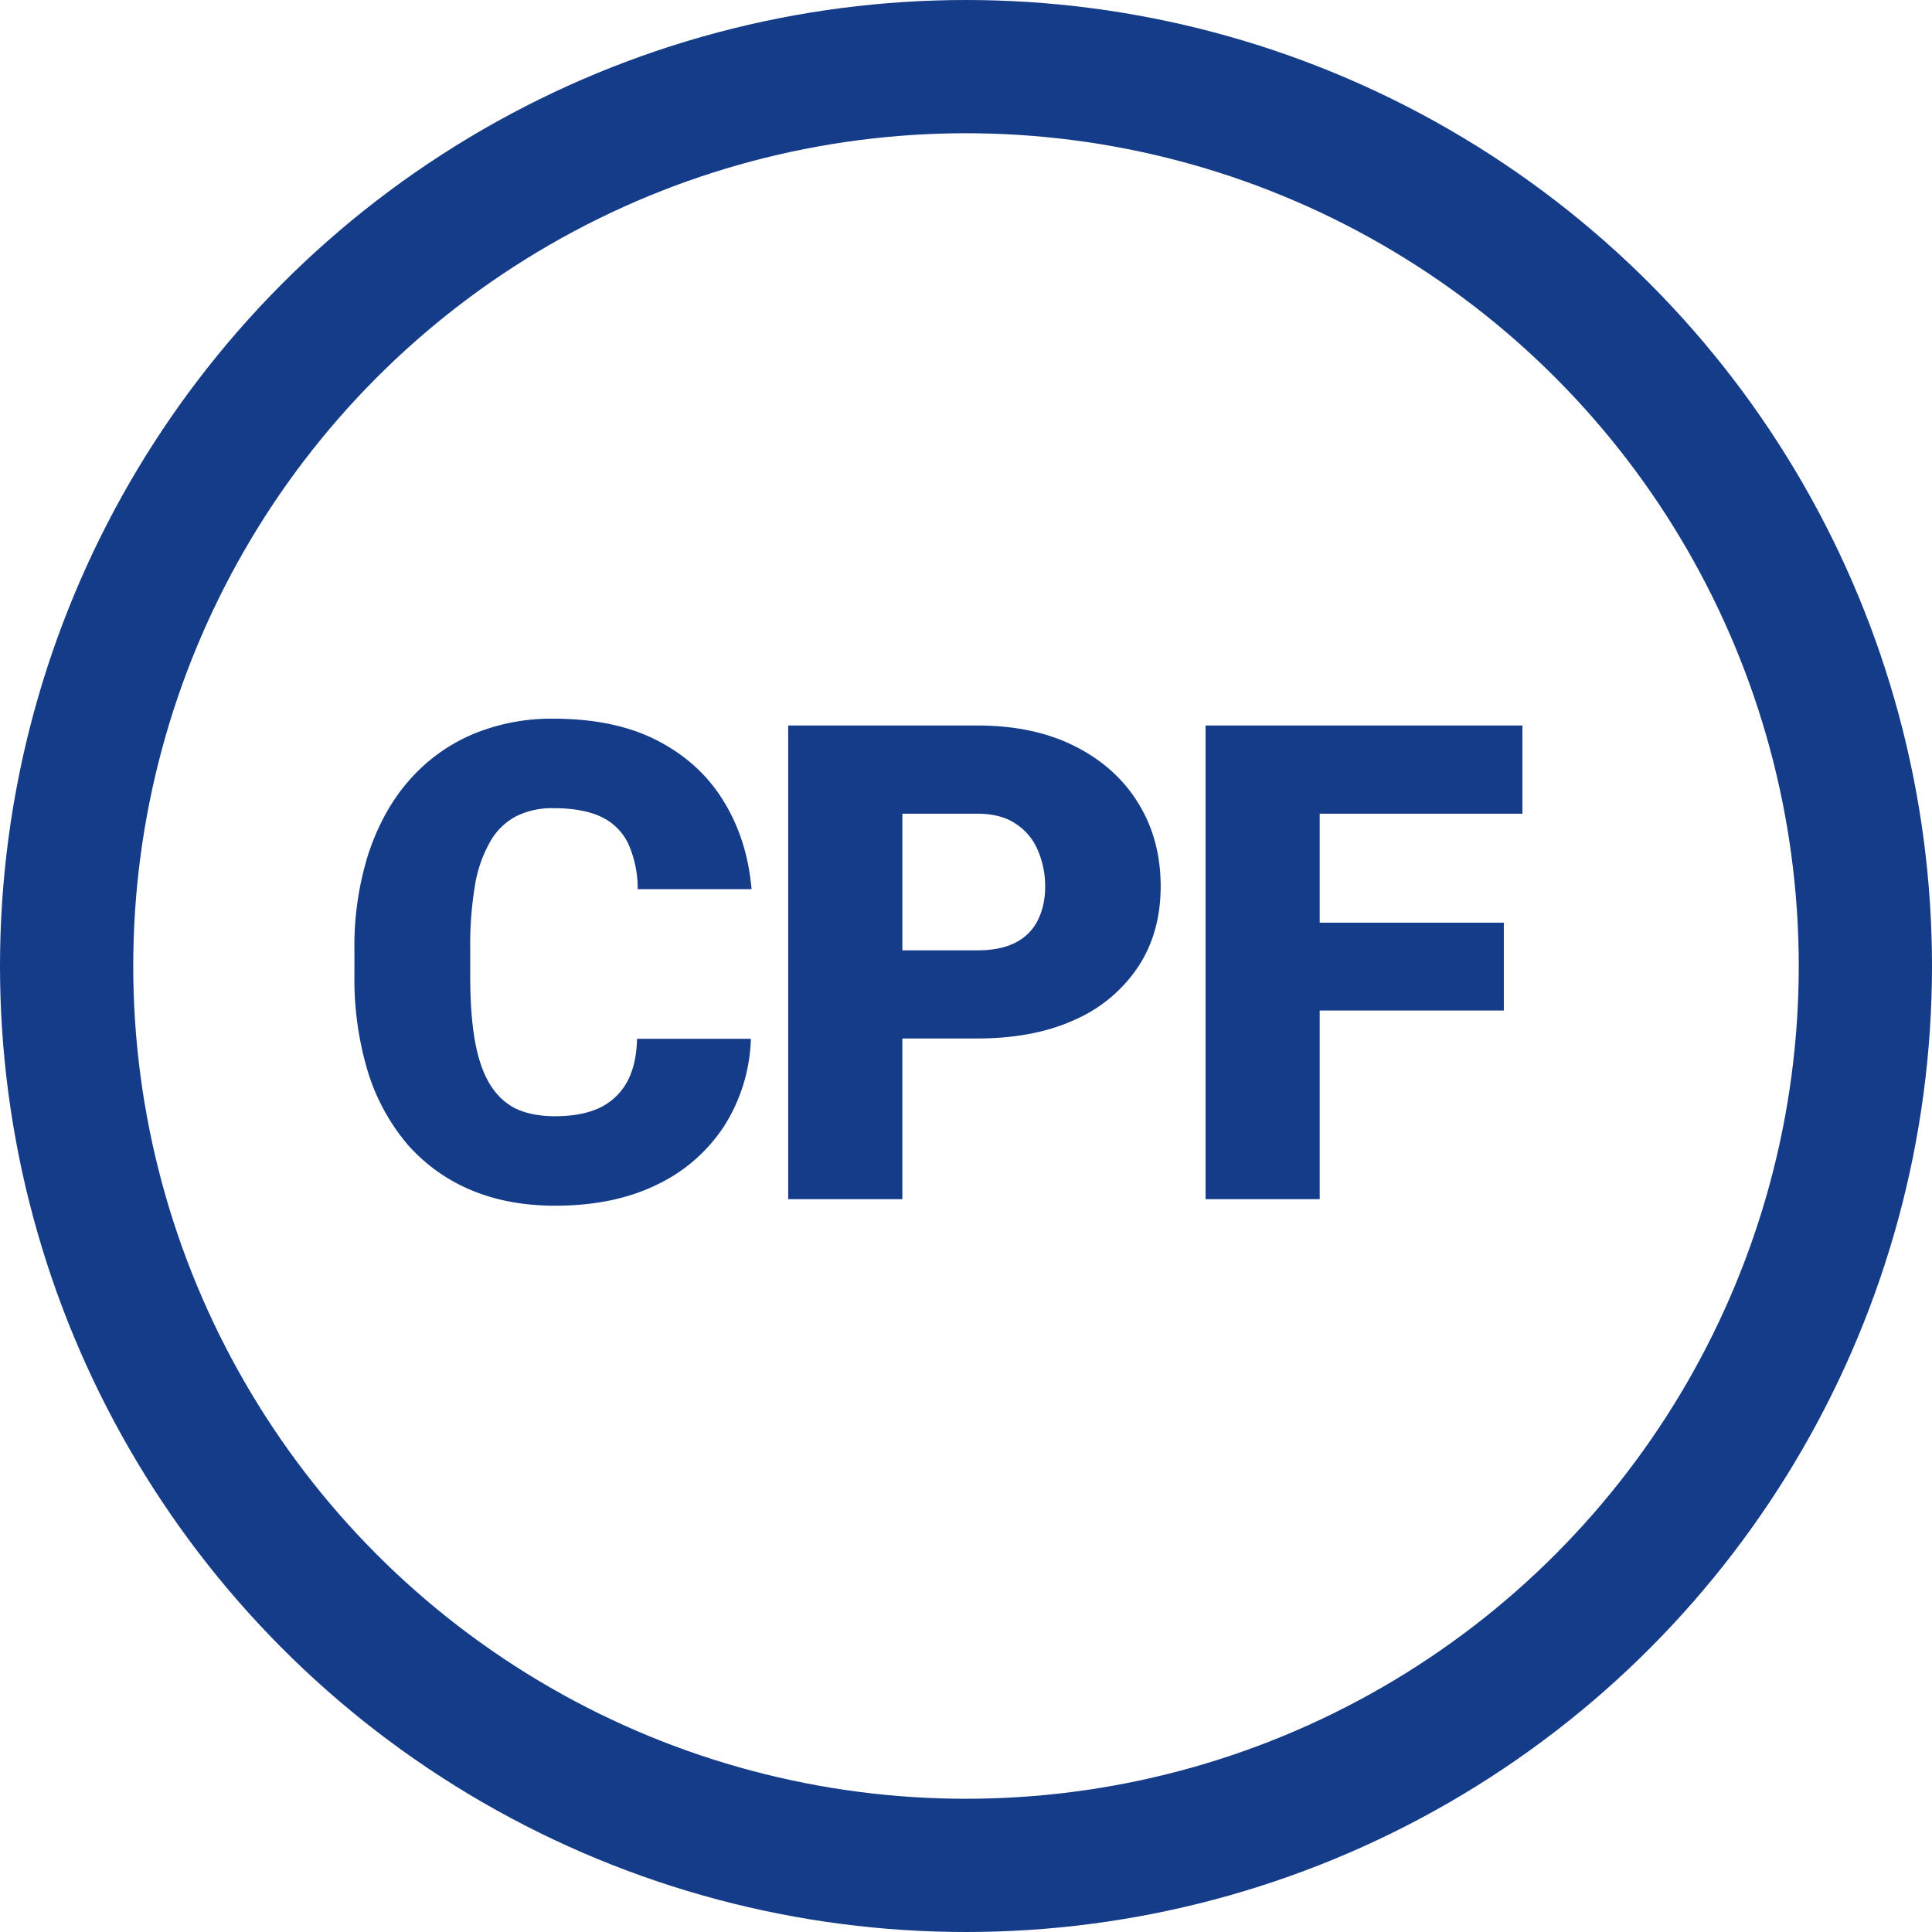 <svg xmlns="http://www.w3.org/2000/svg" viewBox="0 0 29 29"><path fill="#153C89" d="M9.563 15.593h1.708a2.583 2.583 0 0 1-.4 1.308 2.47 2.47 0 0 1-1.016.884c-.43.209-.937.313-1.523.313-.475 0-.9-.08-1.274-.24a2.597 2.597 0 0 1-.948-.688 3.102 3.102 0 0 1-.59-1.089 4.815 4.815 0 0 1-.2-1.44v-.386a4.6 4.6 0 0 1 .21-1.44c.143-.43.344-.795.605-1.094.263-.303.58-.534.947-.694a3.05 3.05 0 0 1 1.226-.239c.618 0 1.14.11 1.567.332.426.222.757.526.991.913.235.384.373.822.415 1.314H9.572a1.66 1.66 0 0 0-.136-.67.845.845 0 0 0-.4-.41c-.183-.09-.426-.136-.728-.136a1.22 1.22 0 0 0-.552.117.968.968 0 0 0-.39.371 1.97 1.97 0 0 0-.235.66 5.432 5.432 0 0 0-.073.966v.396c0 .377.022.7.068.966.046.267.119.485.22.655.1.169.23.294.39.376.163.078.362.117.596.117.26 0 .48-.04.66-.122a.923.923 0 0 0 .414-.381c.098-.173.15-.392.156-.66Zm5.106-.005H12.9v-1.323h1.768c.24 0 .436-.041.586-.122a.743.743 0 0 0 .327-.337c.072-.147.107-.311.107-.493a1.35 1.35 0 0 0-.107-.543.874.874 0 0 0-.327-.4c-.15-.104-.345-.156-.586-.156h-1.123V18h-1.714v-7.11h2.837c.57 0 1.06.105 1.47.313.413.209.73.495.952.86.221.36.332.774.332 1.24 0 .459-.11.86-.332 1.2a2.209 2.209 0 0 1-.952.802c-.41.188-.9.283-1.47.283Zm5.14-4.697V18h-1.713v-7.11h1.714Zm2.764 2.959v1.318h-3.252V13.85h3.252Zm.279-2.96v1.324h-3.53V10.89h3.53Z"/><circle cx="14.5" cy="14.5" r="13.5" stroke="#153C89" fill="none" stroke-width="2"/></svg>
